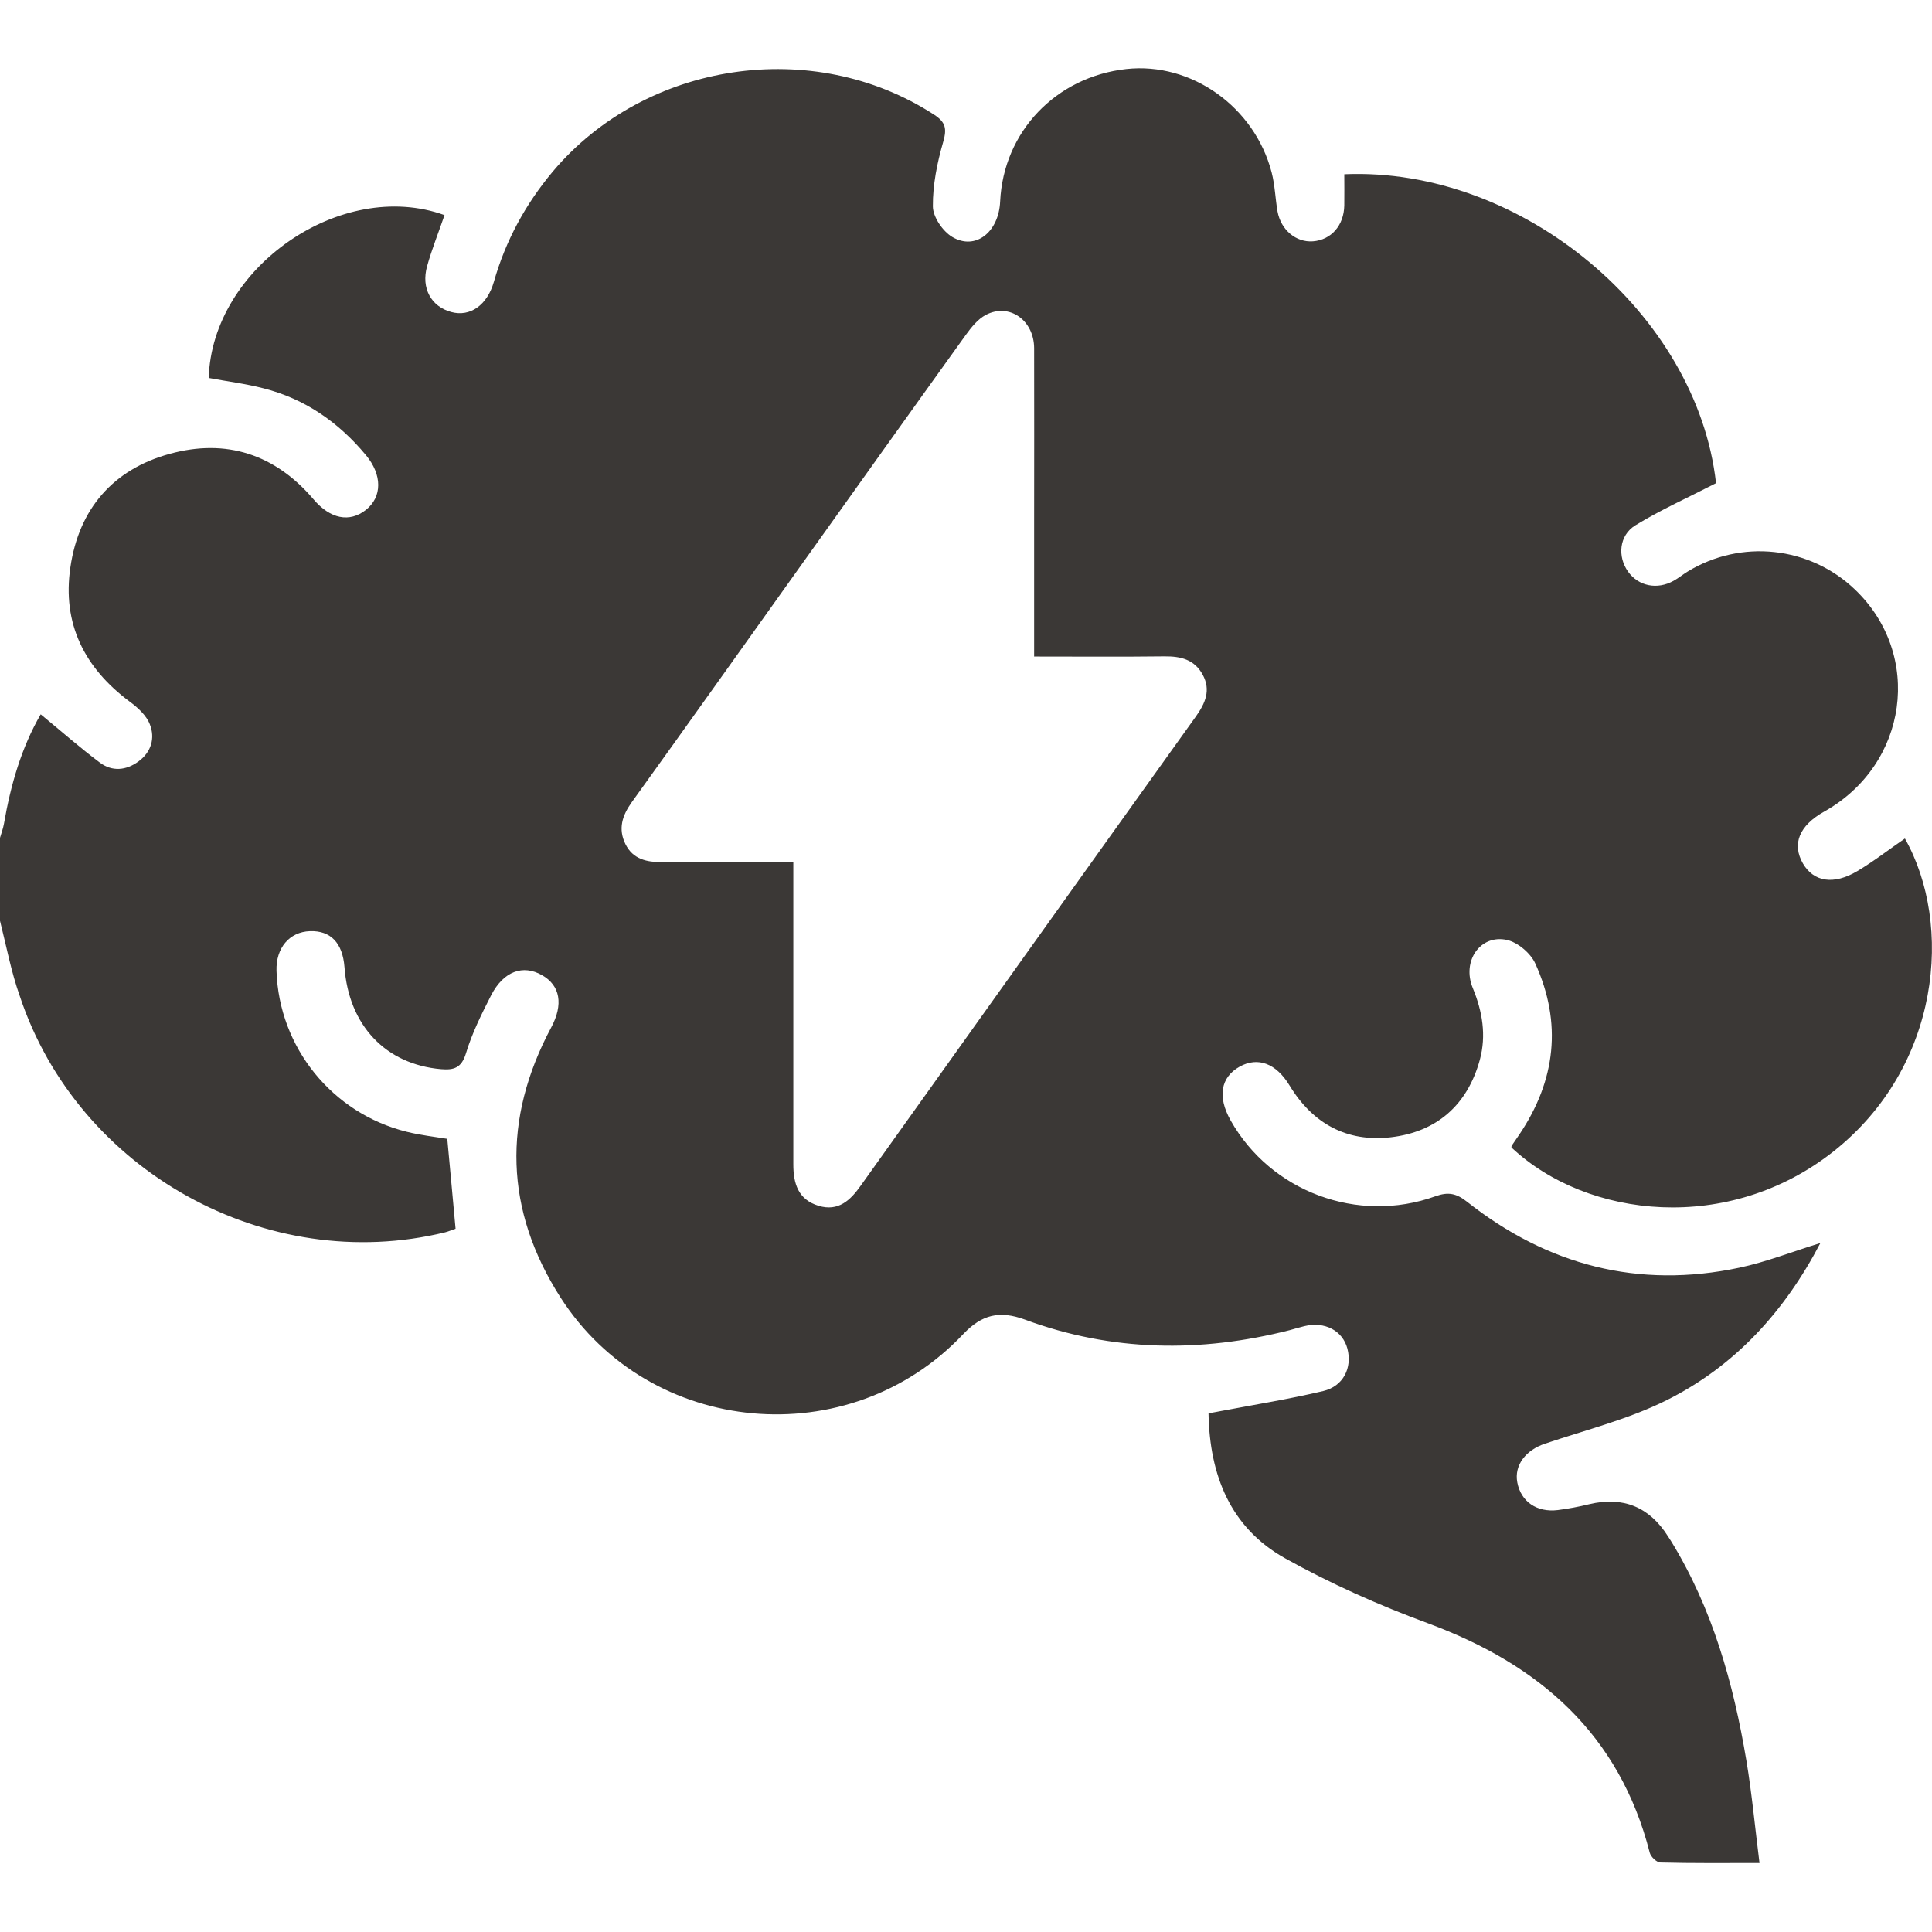 <svg viewBox="0 0 112 112" xmlns="http://www.w3.org/2000/svg" data-name="Layer 1" id="Layer_1">
  <defs>
    <style>
      .cls-1 {
        fill: #3b3836;
      }
    </style>
  </defs>
  <path d="M0,53.38c0-1.6,0-3.21,0-4.81.08-.27.18-.54.23-.82.39-2.26,1.02-4.43,2.13-6.34,1.18.97,2.27,1.93,3.43,2.8.71.53,1.52.46,2.24-.07.74-.54.97-1.35.66-2.14-.2-.53-.71-.99-1.19-1.34-2.61-1.95-3.9-4.51-3.42-7.77.49-3.38,2.47-5.68,5.76-6.58,3.27-.9,6.11.02,8.34,2.64.96,1.13,2.08,1.36,3.03.61.95-.75.96-2.03,0-3.18-1.58-1.9-3.53-3.26-5.94-3.87-1.04-.27-2.11-.4-3.17-.6.19-6.41,7.69-11.6,13.67-9.44-.34.99-.73,1.96-1.01,2.96-.36,1.28.24,2.35,1.41,2.66,1.08.29,2.07-.39,2.46-1.75.68-2.39,1.83-4.5,3.42-6.4,5.39-6.39,15.1-7.83,22.09-3.3.68.44.76.81.54,1.58-.35,1.21-.61,2.49-.6,3.74,0,.61.57,1.45,1.13,1.78,1.34.79,2.69-.28,2.77-2.06.19-4.04,3.23-7.23,7.32-7.68,3.76-.41,7.43,2.19,8.42,6,.19.73.21,1.51.34,2.26.2,1.08,1.08,1.8,2.05,1.73,1.06-.08,1.8-.92,1.82-2.08.01-.61,0-1.21,0-1.81,10.32-.44,20.46,8.12,21.55,17.91-1.61.83-3.2,1.54-4.67,2.44-.96.59-1.05,1.83-.42,2.7.6.83,1.68,1.05,2.63.52.29-.16.54-.37.82-.54,3.1-1.89,7.07-1.46,9.69,1.04,3.97,3.79,3.09,10.15-1.78,12.88-1.45.81-1.88,1.88-1.23,3.01.62,1.06,1.77,1.26,3.15.44.96-.57,1.84-1.26,2.76-1.89,2.81,4.98,2.08,13.22-4.14,18.14-6.06,4.79-14.26,3.91-18.67-.23,0-.04,0-.08.02-.11.14-.21.29-.42.43-.63,2.12-3.14,2.5-6.48.93-9.93-.27-.59-1.01-1.22-1.64-1.36-1.54-.34-2.63,1.22-1.98,2.79.56,1.36.79,2.74.41,4.15-.72,2.63-2.5,4.19-5.17,4.5-2.54.29-4.52-.79-5.86-3-.78-1.29-1.84-1.68-2.89-1.1-1.11.62-1.3,1.75-.53,3.12,2.33,4.13,7.37,6.02,11.87,4.4.75-.27,1.22-.17,1.84.32,4.66,3.68,9.93,5.06,15.78,3.82,1.56-.33,3.07-.93,4.7-1.43-2.08,3.98-4.96,7.14-8.91,9.11-2.22,1.11-4.68,1.72-7.05,2.52-1.12.37-1.8,1.25-1.61,2.25.21,1.11,1.13,1.75,2.35,1.6.61-.08,1.22-.19,1.82-.34q2.95-.7,4.57,1.87c.06.09.12.18.18.28,2.4,3.91,3.61,8.24,4.36,12.71.32,1.92.5,3.87.76,5.94-2.04,0-3.89.02-5.74-.03-.22,0-.56-.33-.62-.56-1.76-6.88-6.39-10.91-12.84-13.3-2.85-1.05-5.66-2.3-8.31-3.78-3.16-1.77-4.37-4.81-4.43-8.4.28-.05.53-.09.77-.14,1.96-.37,3.94-.69,5.88-1.15,1.17-.28,1.69-1.35,1.4-2.46-.28-1.05-1.32-1.59-2.5-1.3-.28.07-.56.15-.84.23-5.18,1.32-10.32,1.25-15.35-.61-1.47-.54-2.5-.3-3.58.84-6.59,6.99-18.17,5.96-23.35-2.13-3.23-5.05-3.38-10.32-.54-15.64.72-1.34.53-2.44-.53-3.04-1.1-.63-2.22-.23-2.94,1.15-.56,1.1-1.12,2.22-1.47,3.39-.26.85-.71.97-1.44.91-3.21-.28-5.35-2.53-5.6-5.92-.11-1.4-.8-2.12-2-2.08-1.19.04-1.98.97-1.94,2.3.14,4.44,3.23,8.26,7.55,9.33.8.2,1.62.29,2.35.41.17,1.79.32,3.48.48,5.21-.21.07-.41.16-.61.21-10.33,2.52-21.28-3.54-24.65-13.69C.65,56.35.37,54.85,0,53.38ZM59.95,38.05c0-2.72,0-5.27,0-7.81,0-3.35.01-6.71,0-10.06-.01-1.63-1.46-2.64-2.81-1.92-.45.24-.83.71-1.14,1.14-3.36,4.67-6.7,9.36-10.04,14.04-3.11,4.36-6.21,8.72-9.34,13.07-.55.77-.8,1.54-.36,2.43.44.88,1.24,1.04,2.12,1.04,1.06,0,2.11,0,3.17,0,1.45,0,2.89,0,4.44,0,0,.59,0,1.02,0,1.45,0,5.36,0,10.71,0,16.07,0,1.11.28,2.04,1.46,2.4,1.15.35,1.85-.32,2.45-1.17,6.47-9.07,12.94-18.14,19.43-27.2.54-.76.88-1.52.39-2.42-.48-.88-1.27-1.07-2.22-1.06-2.47.03-4.94.01-7.56.01Z" class="cls-1"></path>
</svg>